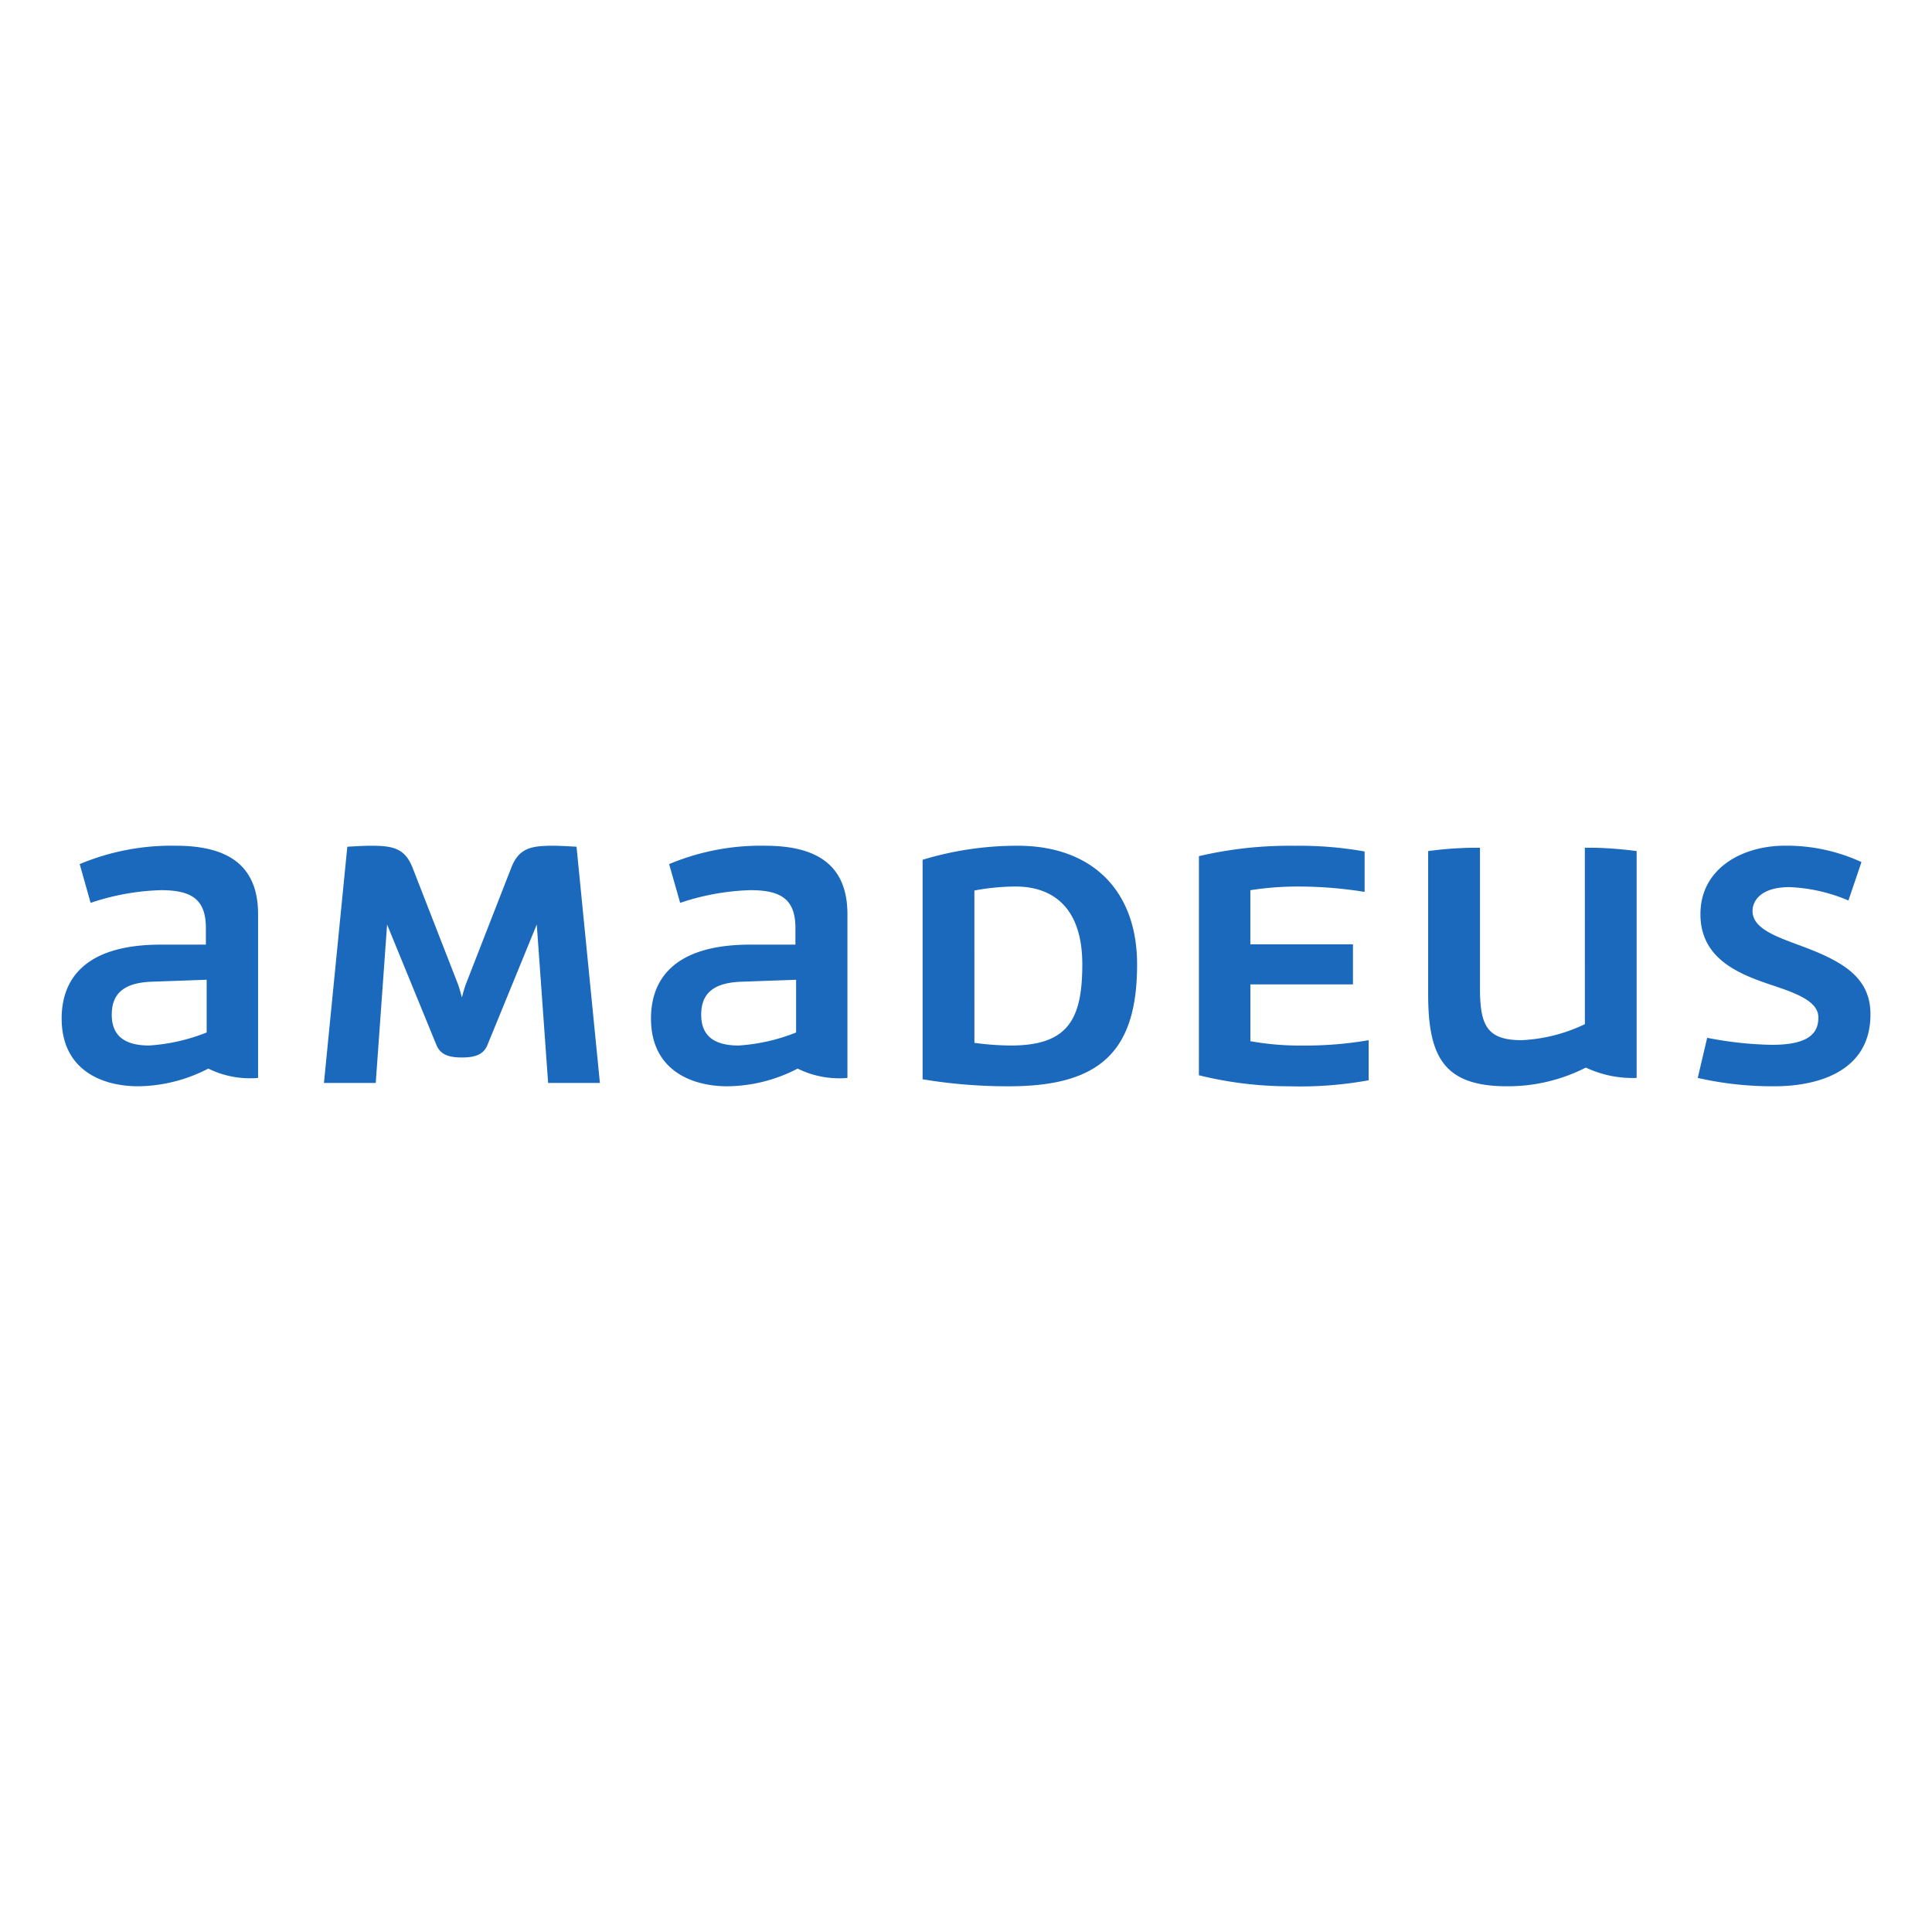 <svg xmlns="http://www.w3.org/2000/svg" xmlns:xlink="http://www.w3.org/1999/xlink" width="100" height="100" viewBox="0 0 100 100">
  <defs>
    <clipPath id="clip-path">
      <path id="path20" d="M0-72.368H93.618V-84.818H0Z" transform="translate(0 84.818)" fill="#1a69bc"/>
    </clipPath>
    <clipPath id="clip-Amadeus">
      <rect width="100" height="100"/>
    </clipPath>
  </defs>
  <g id="Amadeus" clip-path="url(#clip-Amadeus)">
    <g id="g10" transform="translate(3.191 128.593)">
      <g id="g12" transform="translate(0 -84.818)">
        <g id="g14" transform="translate(0 0)">
          <g id="g16" clip-path="url(#clip-path)">
            <path id="path22" d="M58.864-72.938a19.445,19.445,0,0,0,4.686.571,19.7,19.7,0,0,0,4.1-.311v-2.075a19.118,19.118,0,0,1-3.354.277,14.621,14.621,0,0,1-2.767-.225v-2.94h5.309v-2.075H61.527v-2.8a15.859,15.859,0,0,1,2.594-.19,21.619,21.619,0,0,1,3.32.277v-2.092a19.247,19.247,0,0,0-3.631-.294,20.517,20.517,0,0,0-4.945.536Zm-37.94-4.721c-.069.173-.155.5-.207.692-.052-.19-.138-.519-.207-.692l-2.352-6.035c-.4-1-1.02-1.124-2.161-1.124-.4,0-1.211.052-1.211.052l-1.21,12.226h2.681l.588-8.2,2.542,6.208c.19.484.571.674,1.332.674s1.141-.19,1.331-.674l2.542-6.208.588,8.2h2.68l-1.21-12.226s-.813-.052-1.21-.052c-1.141,0-1.764.121-2.162,1.124ZM7.505-75.152a9.7,9.7,0,0,1-2.974.674c-1.107,0-1.937-.38-1.937-1.591,0-1.055.57-1.66,2.093-1.712l2.819-.1v2.732ZM5.914-84.818a12.278,12.278,0,0,0-4.98.951L1.5-81.861a12.424,12.424,0,0,1,3.631-.657c1.539,0,2.334.432,2.334,1.954v.865H5.136C1.176-79.7,0-77.884,0-75.878c0,2.663,2.075,3.51,3.96,3.51a8.022,8.022,0,0,0,3.631-.916,4.851,4.851,0,0,0,2.576.484v-8.473c0-2.542-1.573-3.545-4.254-3.545Zm32.1,9.667a9.7,9.7,0,0,1-2.974.674c-1.107,0-1.937-.38-1.937-1.591,0-1.055.571-1.66,2.093-1.712l2.819-.1v2.732Zm-1.591-9.667a12.276,12.276,0,0,0-4.98.951l.571,2.006a12.424,12.424,0,0,1,3.631-.657c1.539,0,2.335.432,2.335,1.954v.865H35.64c-3.96,0-5.136,1.816-5.136,3.822,0,2.663,2.075,3.51,3.96,3.51a8.023,8.023,0,0,0,3.631-.916,4.851,4.851,0,0,0,2.577.484v-8.473c0-2.542-1.574-3.545-4.254-3.545h0Zm42.419,9.234a8.4,8.4,0,0,1-3.285.83c-1.834,0-2.145-.83-2.145-2.732v-7.228h-.4a19.255,19.255,0,0,0-2.282.173v7.4c0,3.234.8,4.773,4.081,4.773a8.864,8.864,0,0,0,4.081-.968,5.663,5.663,0,0,0,2.629.536V-84.541a20.88,20.88,0,0,0-2.145-.173h-.536ZM84.684-72.8a17.4,17.4,0,0,0,3.977.432c2.2,0,4.963-.743,4.963-3.718,0-1.937-1.435-2.767-3.77-3.614-1.262-.467-2.335-.882-2.335-1.747,0-.415.312-1.228,1.92-1.228a8.612,8.612,0,0,1,3.044.692l.675-1.989a9.242,9.242,0,0,0-3.96-.848c-2.213,0-4.375,1.176-4.375,3.545,0,2.439,2.213,3.182,3.942,3.753,1.176.4,2.162.813,2.162,1.591,0,.76-.415,1.418-2.4,1.418a18.943,18.943,0,0,1-3.355-.363ZM47.243-82.5a11.841,11.841,0,0,1,2.127-.207c1.937,0,3.459,1.089,3.459,4.03,0,2.853-.744,4.2-3.7,4.2a14.7,14.7,0,0,1-1.885-.138Zm2.248-2.317a16.809,16.809,0,0,0-4.928.726v11.361a26.8,26.8,0,0,0,4.479.363c4.773,0,6.623-1.868,6.623-6.311,0-3.839-2.352-6.139-6.174-6.139h0" transform="translate(0 84.818)" fill="#1a69bc"/>
          </g>
        </g>
      </g>
    </g>
  </g>
</svg>
